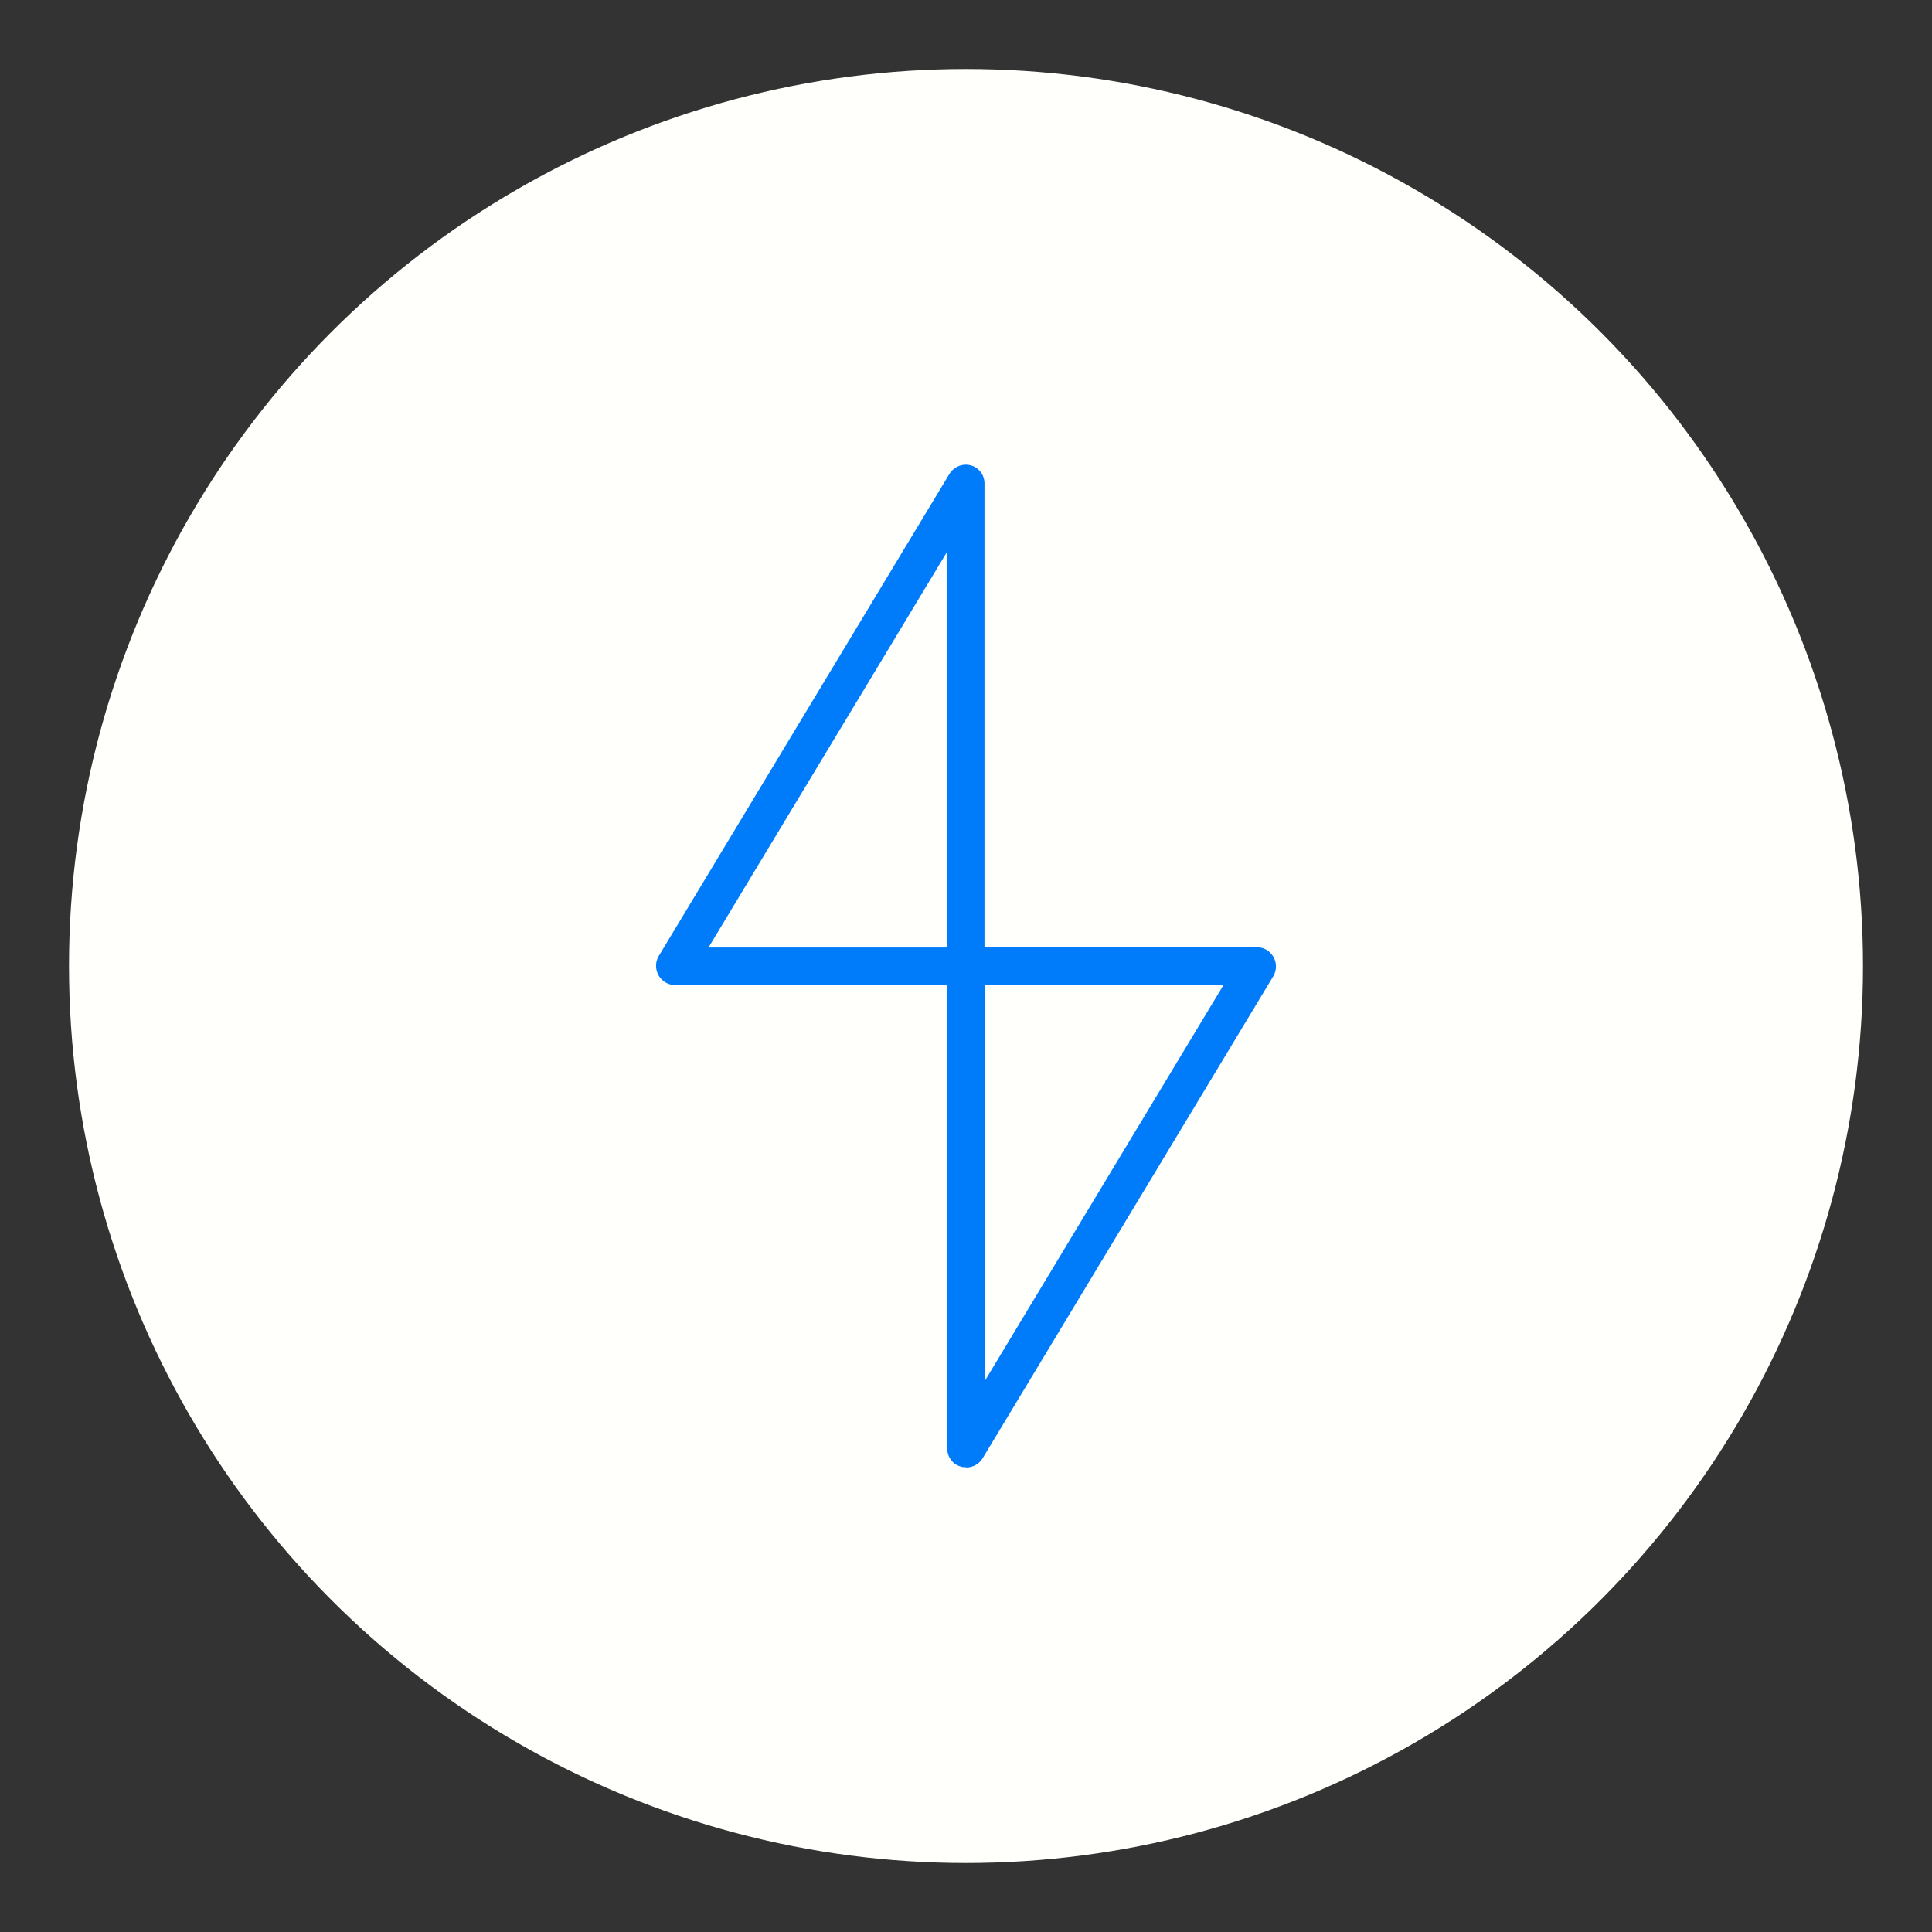<?xml version="1.0" encoding="UTF-8"?>
<svg xmlns="http://www.w3.org/2000/svg" id="Layer_1" viewBox="0 0 70 70">
  <rect x="0" y="0" width="70" height="70" fill="#333333" stroke="none"/>
  <defs>
    <style>.cls-1{fill:#007cfb;}.cls-2{fill:#fffffb;}</style>
  </defs>
  <circle class="cls-2" cx="35" cy="35" r="32.5"></circle>
  <path class="cls-1" d="m35,35.5h-10.54c-.18,0-.35-.1-.43-.25-.09-.16-.09-.35,0-.5l10.54-17.48c.12-.19.34-.28.56-.22.22.06.36.26.36.48v17.48c0,.28-.22.5-.5.5Zm-9.66-1h9.16v-15.19l-9.16,15.19Z"></path>
  <path class="cls-1" d="m35,35.69h-10.54c-.25,0-.47-.13-.6-.35-.12-.22-.12-.48,0-.69l10.54-17.48c.16-.26.48-.39.77-.31.3.08.5.35.5.66v17.48c0,.38-.31.68-.68.68Zm0-18.47c-.11,0-.21.06-.27.15l-10.54,17.48c-.06.1-.06.22,0,.31.06.1.16.16.27.16h10.54c.17,0,.31-.14.31-.31v-17.48c0-.14-.09-.26-.23-.3-.03,0-.06-.01-.08-.01Zm-.5,17.48h-9.16c-.07,0-.13-.04-.16-.09-.03-.06-.03-.13,0-.19l9.16-15.19c.04-.07.13-.1.21-.08.08.02.14.1.14.18v15.19c0,.1-.08.19-.19.19Zm-8.83-.37h8.64v-14.33l-8.64,14.33Z"></path>
  <path class="cls-1" d="m35,52.98s-.09,0-.13-.02c-.22-.06-.36-.26-.36-.48v-17.48c0-.28.22-.5.5-.5h10.54c.18,0,.35.1.43.25.09.16.09.35,0,.5l-10.54,17.48c-.09.15-.26.24-.43.24Zm.5-17.48v15.19l9.16-15.19h-9.16Z"></path>
  <path class="cls-1" d="m35,53.16c-.06,0-.12,0-.18-.02-.3-.08-.5-.35-.5-.66v-17.48c0-.38.31-.68.68-.68h10.54c.25,0,.47.13.6.35.12.22.12.48,0,.69l-10.54,17.48c-.12.2-.35.33-.59.33Zm0-18.47c-.17,0-.31.14-.31.31v17.48c0,.14.09.26.23.3.13.03.28-.02.35-.14l10.54-17.48c.06-.1.06-.22,0-.31-.05-.1-.16-.16-.27-.16h-10.54Zm.5,16.19s-.03,0-.05,0c-.08-.02-.14-.1-.14-.18v-15.19c0-.1.08-.19.19-.19h9.16c.07,0,.13.04.16.09.03.06.03.13,0,.19l-9.16,15.19c-.03.06-.1.09-.16.09Zm.19-15.19v14.33l8.64-14.33h-8.64Z"></path>
</svg>

